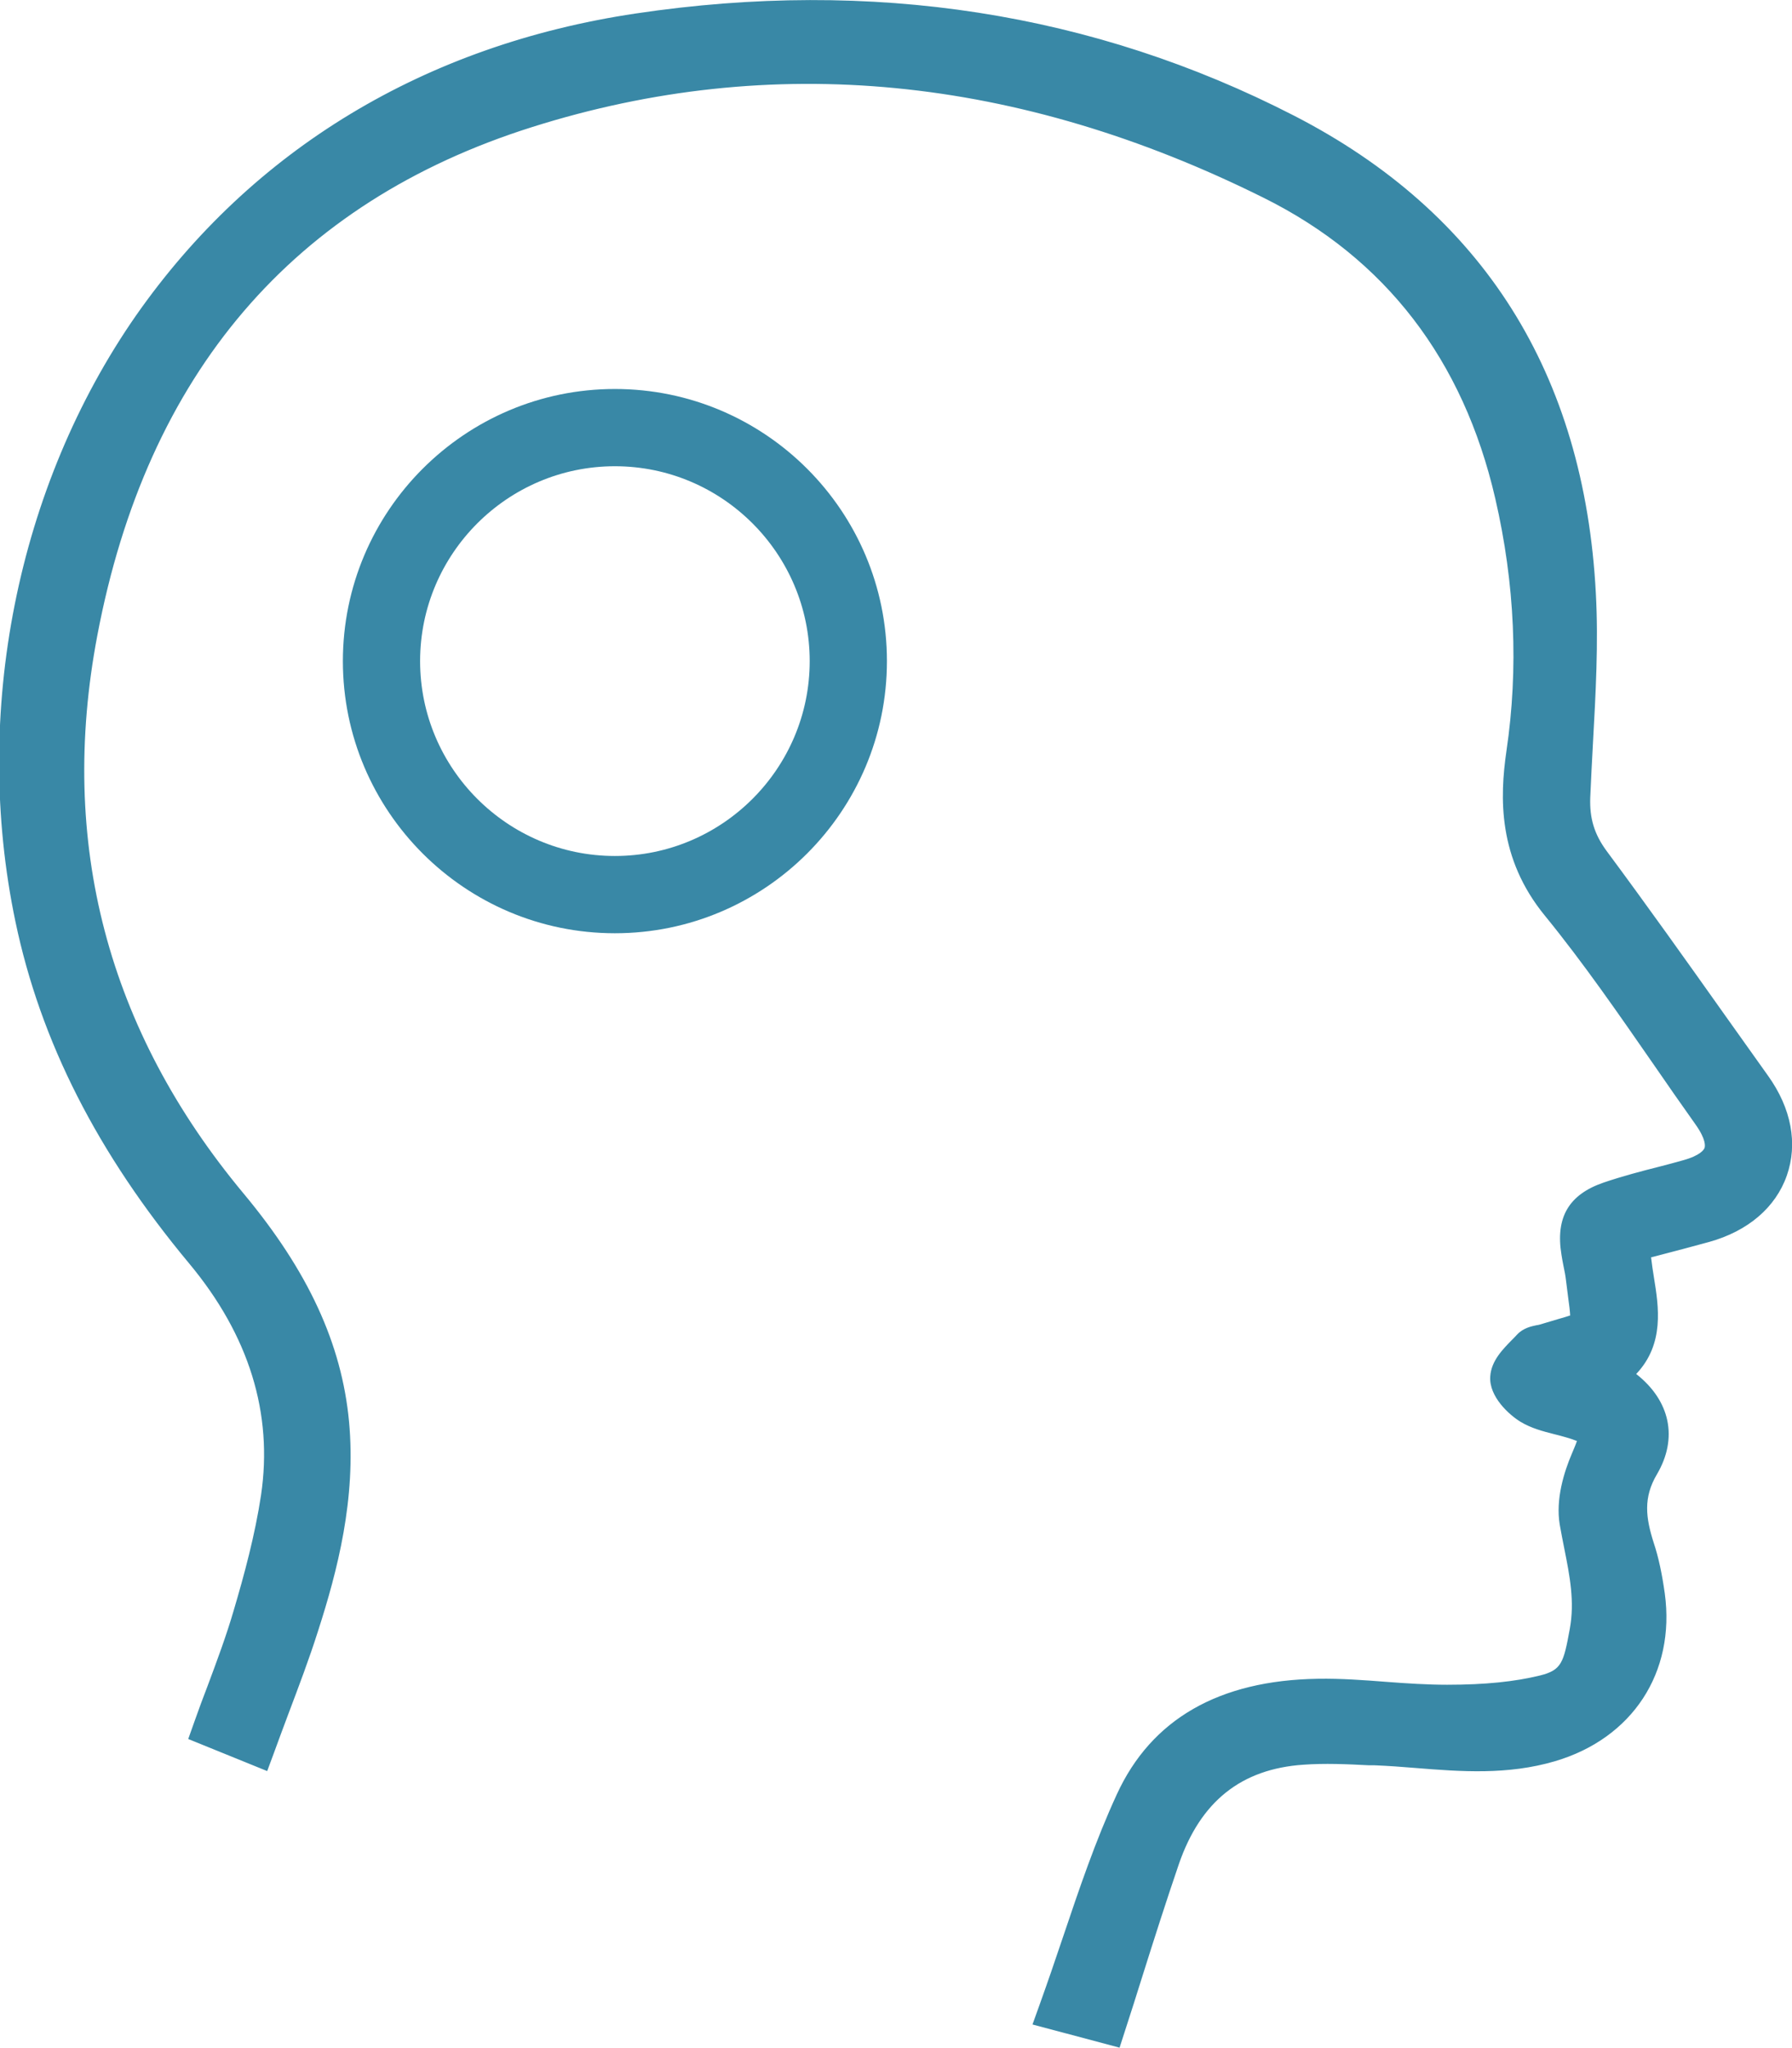 <?xml version="1.0" encoding="UTF-8"?>
<svg id="Capa_1" data-name="Capa 1" xmlns="http://www.w3.org/2000/svg" viewBox="0 0 92.82 106.02">
  <defs>
    <style>
      .cls-1 {
        fill: #3988a6;
        stroke-width: 0px;
      }
    </style>
  </defs>
  <g id="_4c30jx.tif" data-name="4c30jx.tif">
    <g>
      <path class="cls-1" d="M13.29,90.39c-.84-.34-1.51-.61-2.24-.91.72-2.02,1.48-3.88,2.05-5.79.59-2.01,1.14-4.05,1.45-6.12.73-4.86-.86-9.1-3.94-12.79-4.25-5.1-7.42-10.72-8.78-17.27C-2.23,28.13,8.55,5.35,33.07,1.69c11.58-1.73,22.96-.23,33.51,5.19,9.64,4.95,14.52,13.17,15.08,23.9.18,3.48-.15,6.98-.3,10.47-.05,1.27.25,2.33,1.03,3.39,2.84,3.84,5.58,7.75,8.36,11.64,2.09,2.93.97,6.09-2.5,7.06-1.26.35-2.53.67-3.78,1-.05,2.41,1.61,5.08-1.42,6.86.18.12.37.26.57.39,1.67,1.03,2.31,2.58,1.32,4.25-.9,1.52-.74,2.87-.24,4.37.26.78.42,1.61.53,2.43.5,3.65-1.44,6.55-4.99,7.6-3,.88-6.01.3-9.02.17-1.27-.05-2.54-.12-3.81-.03-3.76.25-6.13,2.35-7.32,5.82-.97,2.81-1.83,5.65-2.78,8.62-.79-.21-1.52-.4-2.54-.67,1.34-3.72,2.39-7.39,3.97-10.82,1.8-3.92,5.4-5.34,9.52-5.4,2.23-.03,4.46.31,6.69.31,1.69,0,3.42-.11,5.05-.51,1.77-.44,1.96-1.44,2.29-3.2.37-2.04-.2-3.84-.51-5.75-.16-.99.16-2.17.56-3.13.65-1.52.66-1.69-.95-2.2-.71-.22-1.49-.33-2.11-.71-.5-.31-1.12-.96-1.09-1.42.04-.54.69-1.07,1.13-1.55.15-.17.49-.16.74-.24,2.68-.84,2.41-.28,2.07-3.31-.05-.48-.17-.95-.25-1.42-.23-1.41.14-2.16,1.52-2.63,1.32-.45,2.69-.76,4.05-1.13,1.99-.55,2.42-1.71,1.22-3.39-2.59-3.64-5.03-7.41-7.85-10.87-1.98-2.41-2.19-4.95-1.77-7.75.67-4.52.43-9.02-.59-13.44-1.68-7.29-5.85-12.92-12.5-16.23-12.34-6.15-25.42-7.91-38.65-3.73C14.2,9.75,6.63,19.33,4.09,32.72c-2.1,11.06.55,21.03,7.79,29.72,2.74,3.29,4.82,6.89,5.23,11.26.34,3.61-.47,7.06-1.56,10.45-.66,2.07-1.48,4.09-2.26,6.24Z"/>
      <path class="cls-1" d="M57.99,106.02l-4.51-1.2.37-1.03c.41-1.14.8-2.28,1.18-3.41.88-2.61,1.71-5.07,2.82-7.48,1.79-3.89,5.29-5.9,10.41-5.98,1.2-.02,2.39.07,3.55.16,1.04.08,2.13.15,3.15.15,1.97,0,3.5-.16,4.81-.48,1.12-.28,1.22-.66,1.54-2.41.26-1.41,0-2.74-.28-4.14-.08-.42-.17-.84-.24-1.26-.22-1.31.22-2.72.63-3.68.07-.17.19-.44.26-.65-.13-.05-.31-.12-.6-.2-.2-.06-.4-.11-.6-.16-.55-.14-1.17-.3-1.73-.64-.57-.35-1.63-1.29-1.56-2.34.05-.81.65-1.41,1.13-1.9.09-.09.18-.18.26-.27.33-.35.75-.43,1.03-.49.05,0,.1-.02.15-.03.37-.11.68-.2.94-.28.23-.06.47-.14.63-.19-.01-.21-.05-.56-.1-.9-.03-.25-.07-.54-.11-.87-.03-.27-.08-.54-.14-.81-.04-.19-.07-.38-.1-.56-.32-1.94.38-3.12,2.18-3.74.97-.33,1.96-.59,2.91-.83.4-.1.79-.21,1.19-.32.92-.25,1.1-.56,1.13-.64.03-.09.09-.43-.46-1.21-.73-1.03-1.46-2.07-2.18-3.12-1.79-2.58-3.63-5.25-5.63-7.7-2.44-2.98-2.34-6.12-1.99-8.53.63-4.26.44-8.66-.58-13.07-1.66-7.19-5.69-12.43-11.98-15.56-12.75-6.35-25.5-7.59-37.91-3.67-12.37,3.9-19.95,12.76-22.52,26.33-2.03,10.7.52,20.42,7.58,28.89,3.34,4.01,5.08,7.77,5.46,11.81.37,3.99-.6,7.72-1.61,10.85-.46,1.45-.99,2.84-1.54,4.3-.24.65-.49,1.3-.73,1.97l-.36.97-4.09-1.66.32-.9c.22-.63.45-1.24.68-1.84.5-1.34.97-2.6,1.35-3.9.56-1.89,1.11-3.93,1.42-5.98.63-4.24-.62-8.28-3.72-12-4.75-5.7-7.7-11.49-9-17.7-2.26-10.79.08-22.53,6.25-31.39C13.07,7.73,22.01,2.33,32.92.7c12.24-1.83,23.72-.05,34.11,5.29,9.77,5.02,15.03,13.34,15.63,24.73.14,2.59-.01,5.22-.15,7.76-.05.94-.1,1.87-.14,2.81-.04,1.08.21,1.9.84,2.76,2.1,2.83,4.17,5.74,6.17,8.56l2.2,3.09c1.21,1.69,1.55,3.52.97,5.17-.58,1.65-2.01,2.87-4.01,3.43-.87.24-1.75.47-2.63.7l-.39.1c.04.34.09.69.15,1.05.24,1.49.56,3.43-.92,4.99,1.76,1.38,2.18,3.32,1.07,5.2-.71,1.2-.58,2.24-.16,3.55.25.75.43,1.61.57,2.61.56,4.1-1.68,7.51-5.69,8.69-2.45.72-4.87.54-7.21.35-.71-.06-1.42-.11-2.13-.14h-.29c-1.13-.06-2.3-.11-3.4-.03-3.22.22-5.33,1.9-6.45,5.15-.66,1.93-1.27,3.84-1.91,5.87-.28.9-.57,1.81-.87,2.73l-.29.9ZM56.1,103.45l.57.15c.19-.61.38-1.21.57-1.81.64-2.04,1.25-3.97,1.92-5.92,1.37-3.98,4.2-6.22,8.2-6.49,1.22-.08,2.44-.03,3.62.02h.29c.73.04,1.47.1,2.2.16,2.26.18,4.39.34,6.49-.28,3.11-.92,4.71-3.35,4.28-6.51-.12-.88-.28-1.62-.49-2.26-.48-1.47-.82-3.23.33-5.19.65-1.11.32-2.08-.99-2.89-.15-.1-.3-.2-.45-.3l-1.47-1,1.36-.8c1.55-.91,1.46-1.95,1.14-3.86-.11-.7-.23-1.42-.22-2.16l.02-.75,1.9-.5c.87-.23,1.73-.45,2.6-.69,1.36-.38,2.3-1.15,2.66-2.16.36-1.02.11-2.2-.71-3.35l-2.2-3.09c-2-2.81-4.06-5.72-6.15-8.53-.9-1.22-1.29-2.5-1.23-4.03.04-.94.09-1.89.14-2.84.14-2.49.28-5.06.15-7.54-.56-10.63-5.45-18.39-14.54-23.06C56.11,2.62,45.04.91,33.22,2.67c-10.36,1.55-18.83,6.66-24.48,14.79C2.87,25.88.66,37.04,2.8,47.31c1.23,5.89,4.04,11.39,8.57,16.83,3.48,4.17,4.88,8.74,4.16,13.58-.33,2.18-.9,4.29-1.48,6.25-.4,1.36-.88,2.66-1.4,4.03-.11.3-.23.61-.34.92l.39.16c.13-.34.25-.68.38-1.02.54-1.45,1.06-2.81,1.51-4.21.94-2.93,1.86-6.42,1.52-10.05-.34-3.62-1.93-7.03-5-10.72C3.65,54.12.96,43.85,3.11,32.53,5.79,18.39,14.05,8.75,26.99,4.67c12.92-4.08,26.17-2.8,39.4,3.79,6.75,3.36,11.26,9.21,13.03,16.9,1.07,4.66,1.28,9.3.61,13.81-.45,3.05,0,5.06,1.56,6.97,2.05,2.51,3.92,5.21,5.73,7.82.72,1.04,1.43,2.07,2.16,3.1.8,1.12,1.04,2.14.72,3.04-.32.9-1.16,1.54-2.48,1.9-.4.11-.81.22-1.21.32-.96.25-1.88.49-2.77.79-.82.28-1.02.5-.85,1.52.03.17.06.34.09.51.06.32.12.64.16.97.04.32.07.6.1.84.27,2.12.12,2.67-1.97,3.27-.25.07-.55.16-.9.27-.12.04-.25.06-.37.09-.02,0-.04,0-.05,0-.06.06-.12.13-.19.19-.16.16-.41.41-.52.58.1.15.34.4.58.54.3.19.73.29,1.18.41.24.06.47.12.7.19.78.24,1.59.5,1.92,1.23.33.72.03,1.42-.35,2.31-.43,1.01-.61,1.92-.5,2.57.07.41.15.81.23,1.2.3,1.52.61,3.1.29,4.89-.32,1.74-.62,3.39-3.03,3.99-1.47.36-3.15.54-5.29.54-1.11,0-2.23-.08-3.31-.16-1.17-.09-2.27-.17-3.38-.15-4.35.06-7.17,1.64-8.62,4.81-1.07,2.32-1.88,4.74-2.74,7.29-.27.8-.54,1.61-.83,2.42ZM80.07,70.45s0,0,0,0c0,0,0,0,0,0Z"/>
    </g>
  </g>
  <path class="cls-1" d="M31.85,48.32c-7.77,0-14.09-6.32-14.09-14.09s6.32-14.09,14.09-14.09,14.09,6.32,14.09,14.09-6.32,14.09-14.09,14.09ZM31.85,24.14c-5.56,0-10.09,4.53-10.09,10.09s4.53,10.09,10.09,10.09,10.09-4.53,10.09-10.09-4.53-10.09-10.09-10.09Z"/>
</svg>